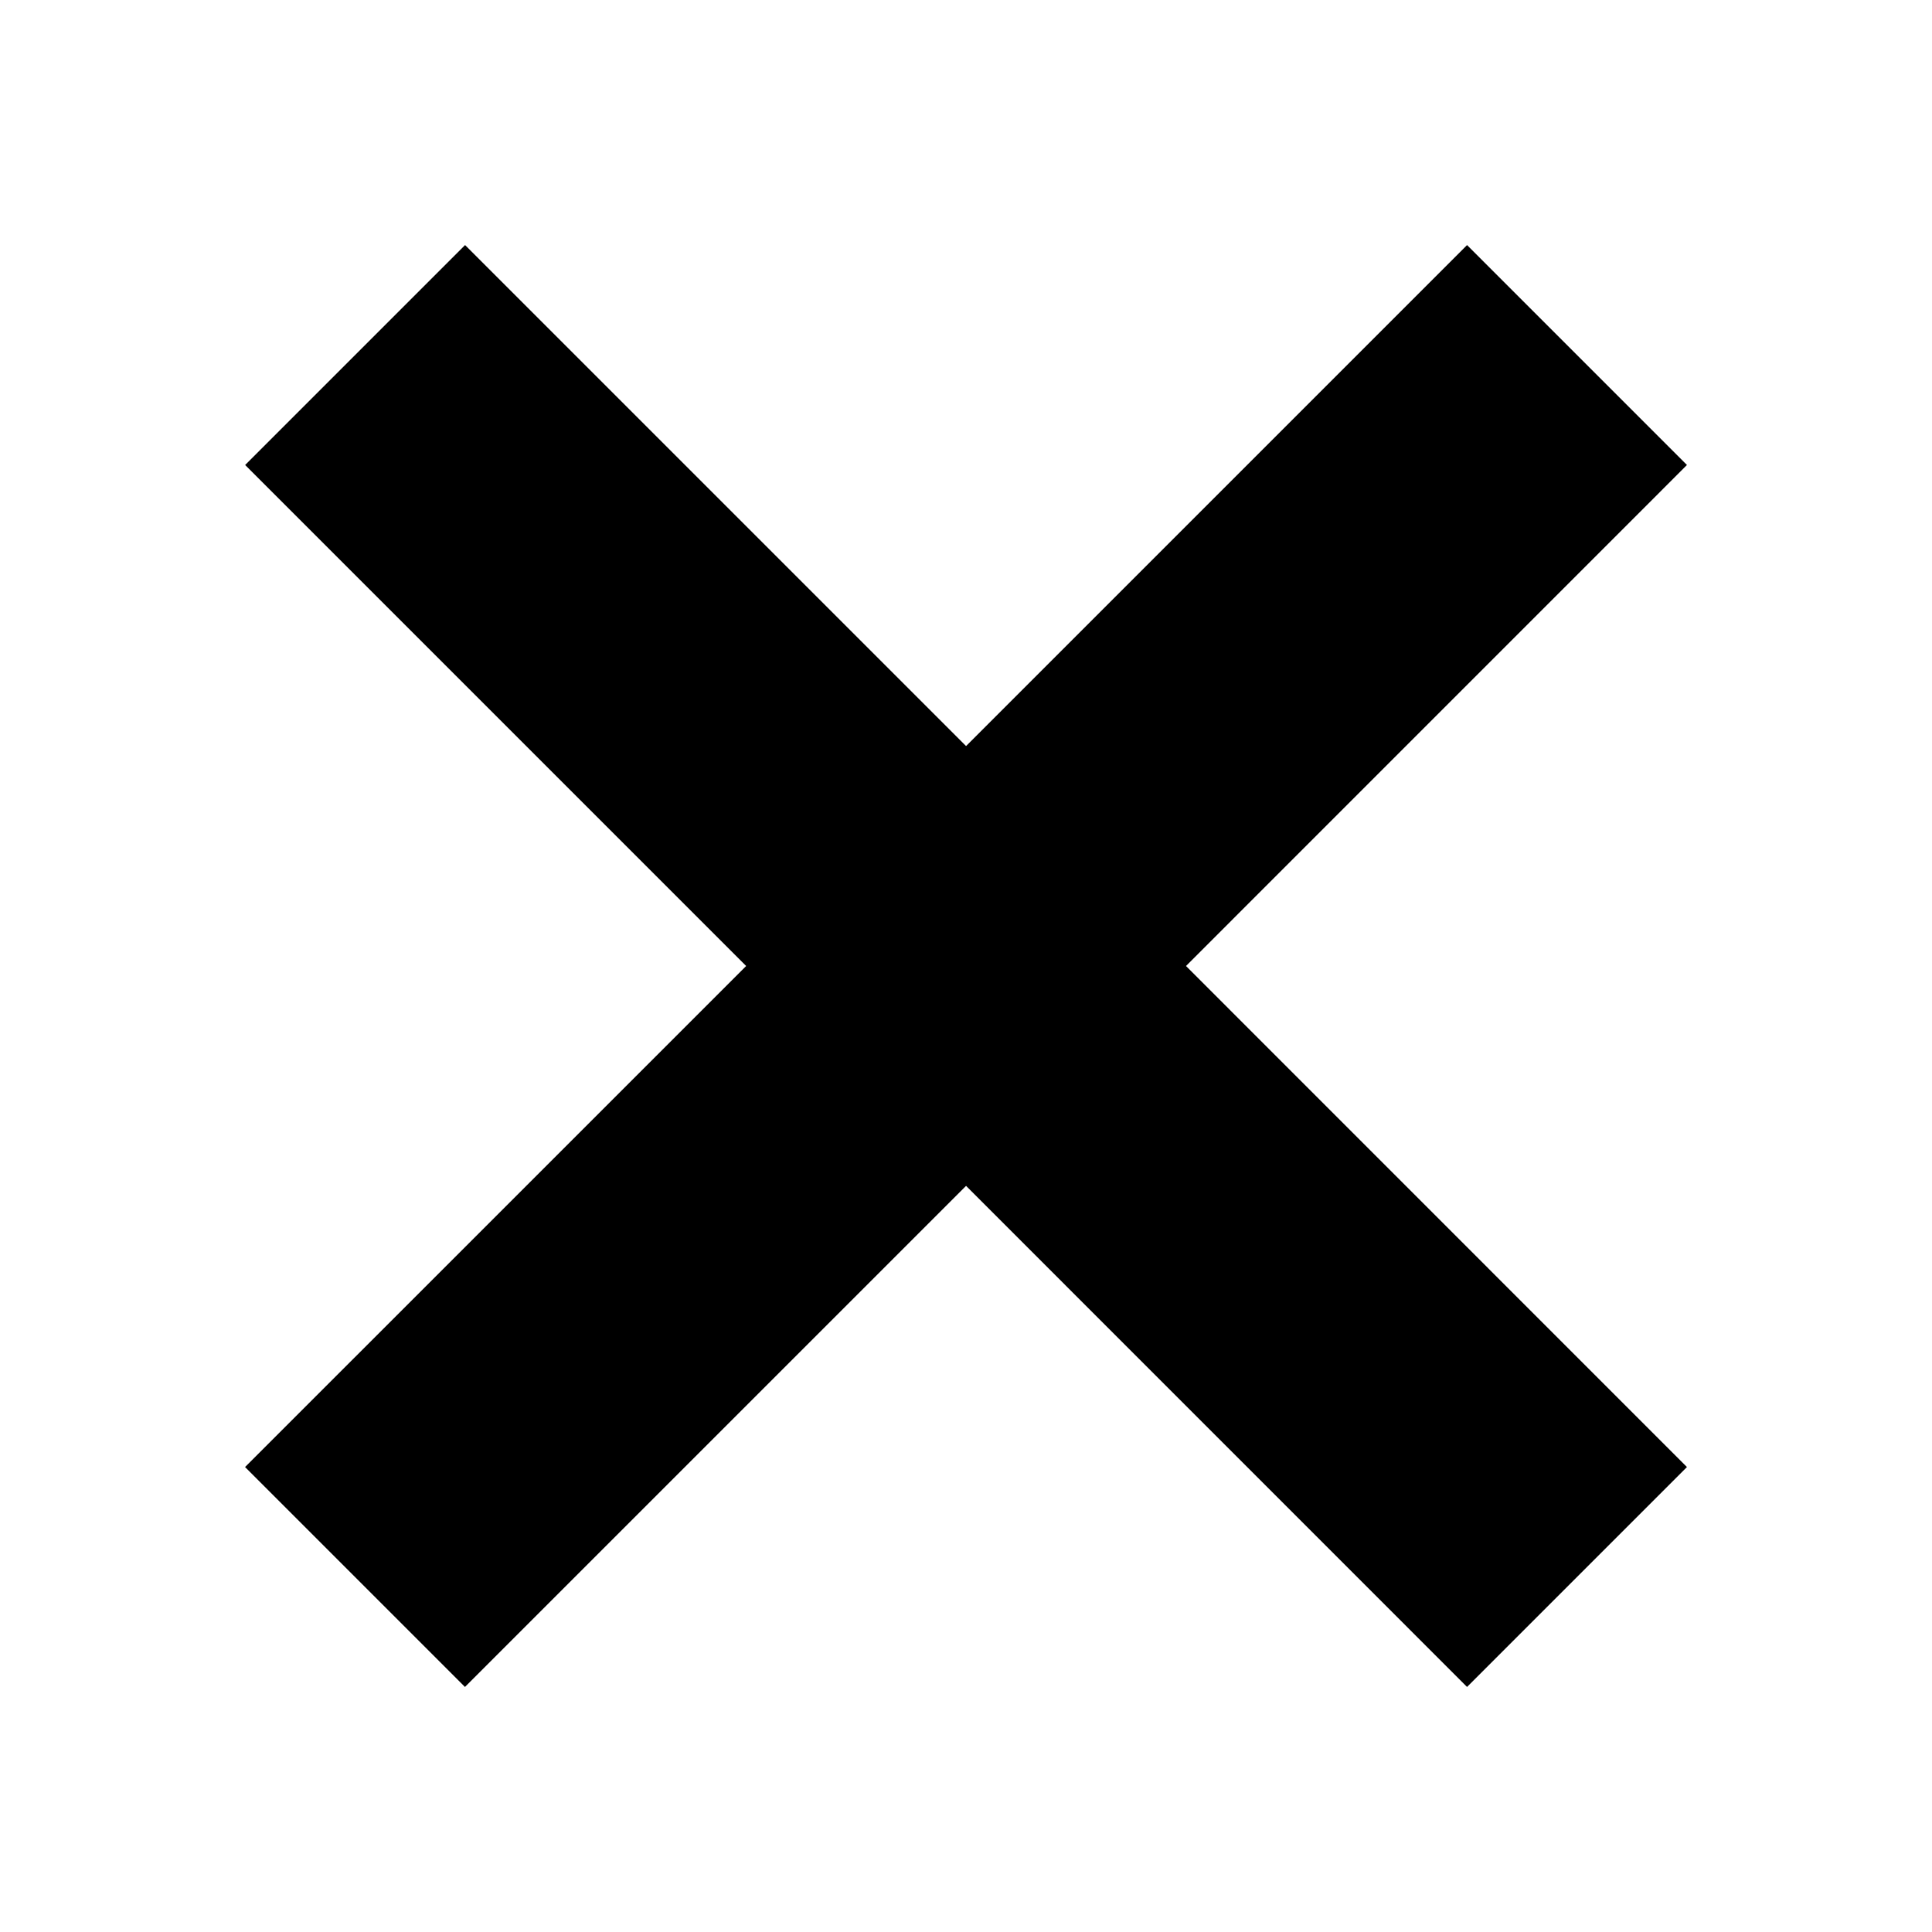 <svg xmlns="http://www.w3.org/2000/svg" xmlns:xlink="http://www.w3.org/1999/xlink" version="1.1" x="0px" y="0px" viewBox="0 0 100 100" enable-background="new 0 0 100 100" xml:space="preserve" aria-hidden="true" width="100px" height="100px"><defs><linearGradient class="cerosgradient" data-cerosgradient="true" id="CerosGradient_id9f85e23e5" gradientUnits="userSpaceOnUse" x1="50%" y1="100%" x2="50%" y2="0%"><stop offset="0%" stop-color="#d1d1d1"/><stop offset="100%" stop-color="#d1d1d1"/></linearGradient><linearGradient/></defs><polygon fill="#000000" points="87.316,75.934 61.387,50 87.316,24.068 75.934,12.685 50.003,38.616 24.072,12.685 12.689,24.068   38.621,50 12.684,75.934 24.066,87.316 50.003,61.381 75.934,87.316 "/></svg>